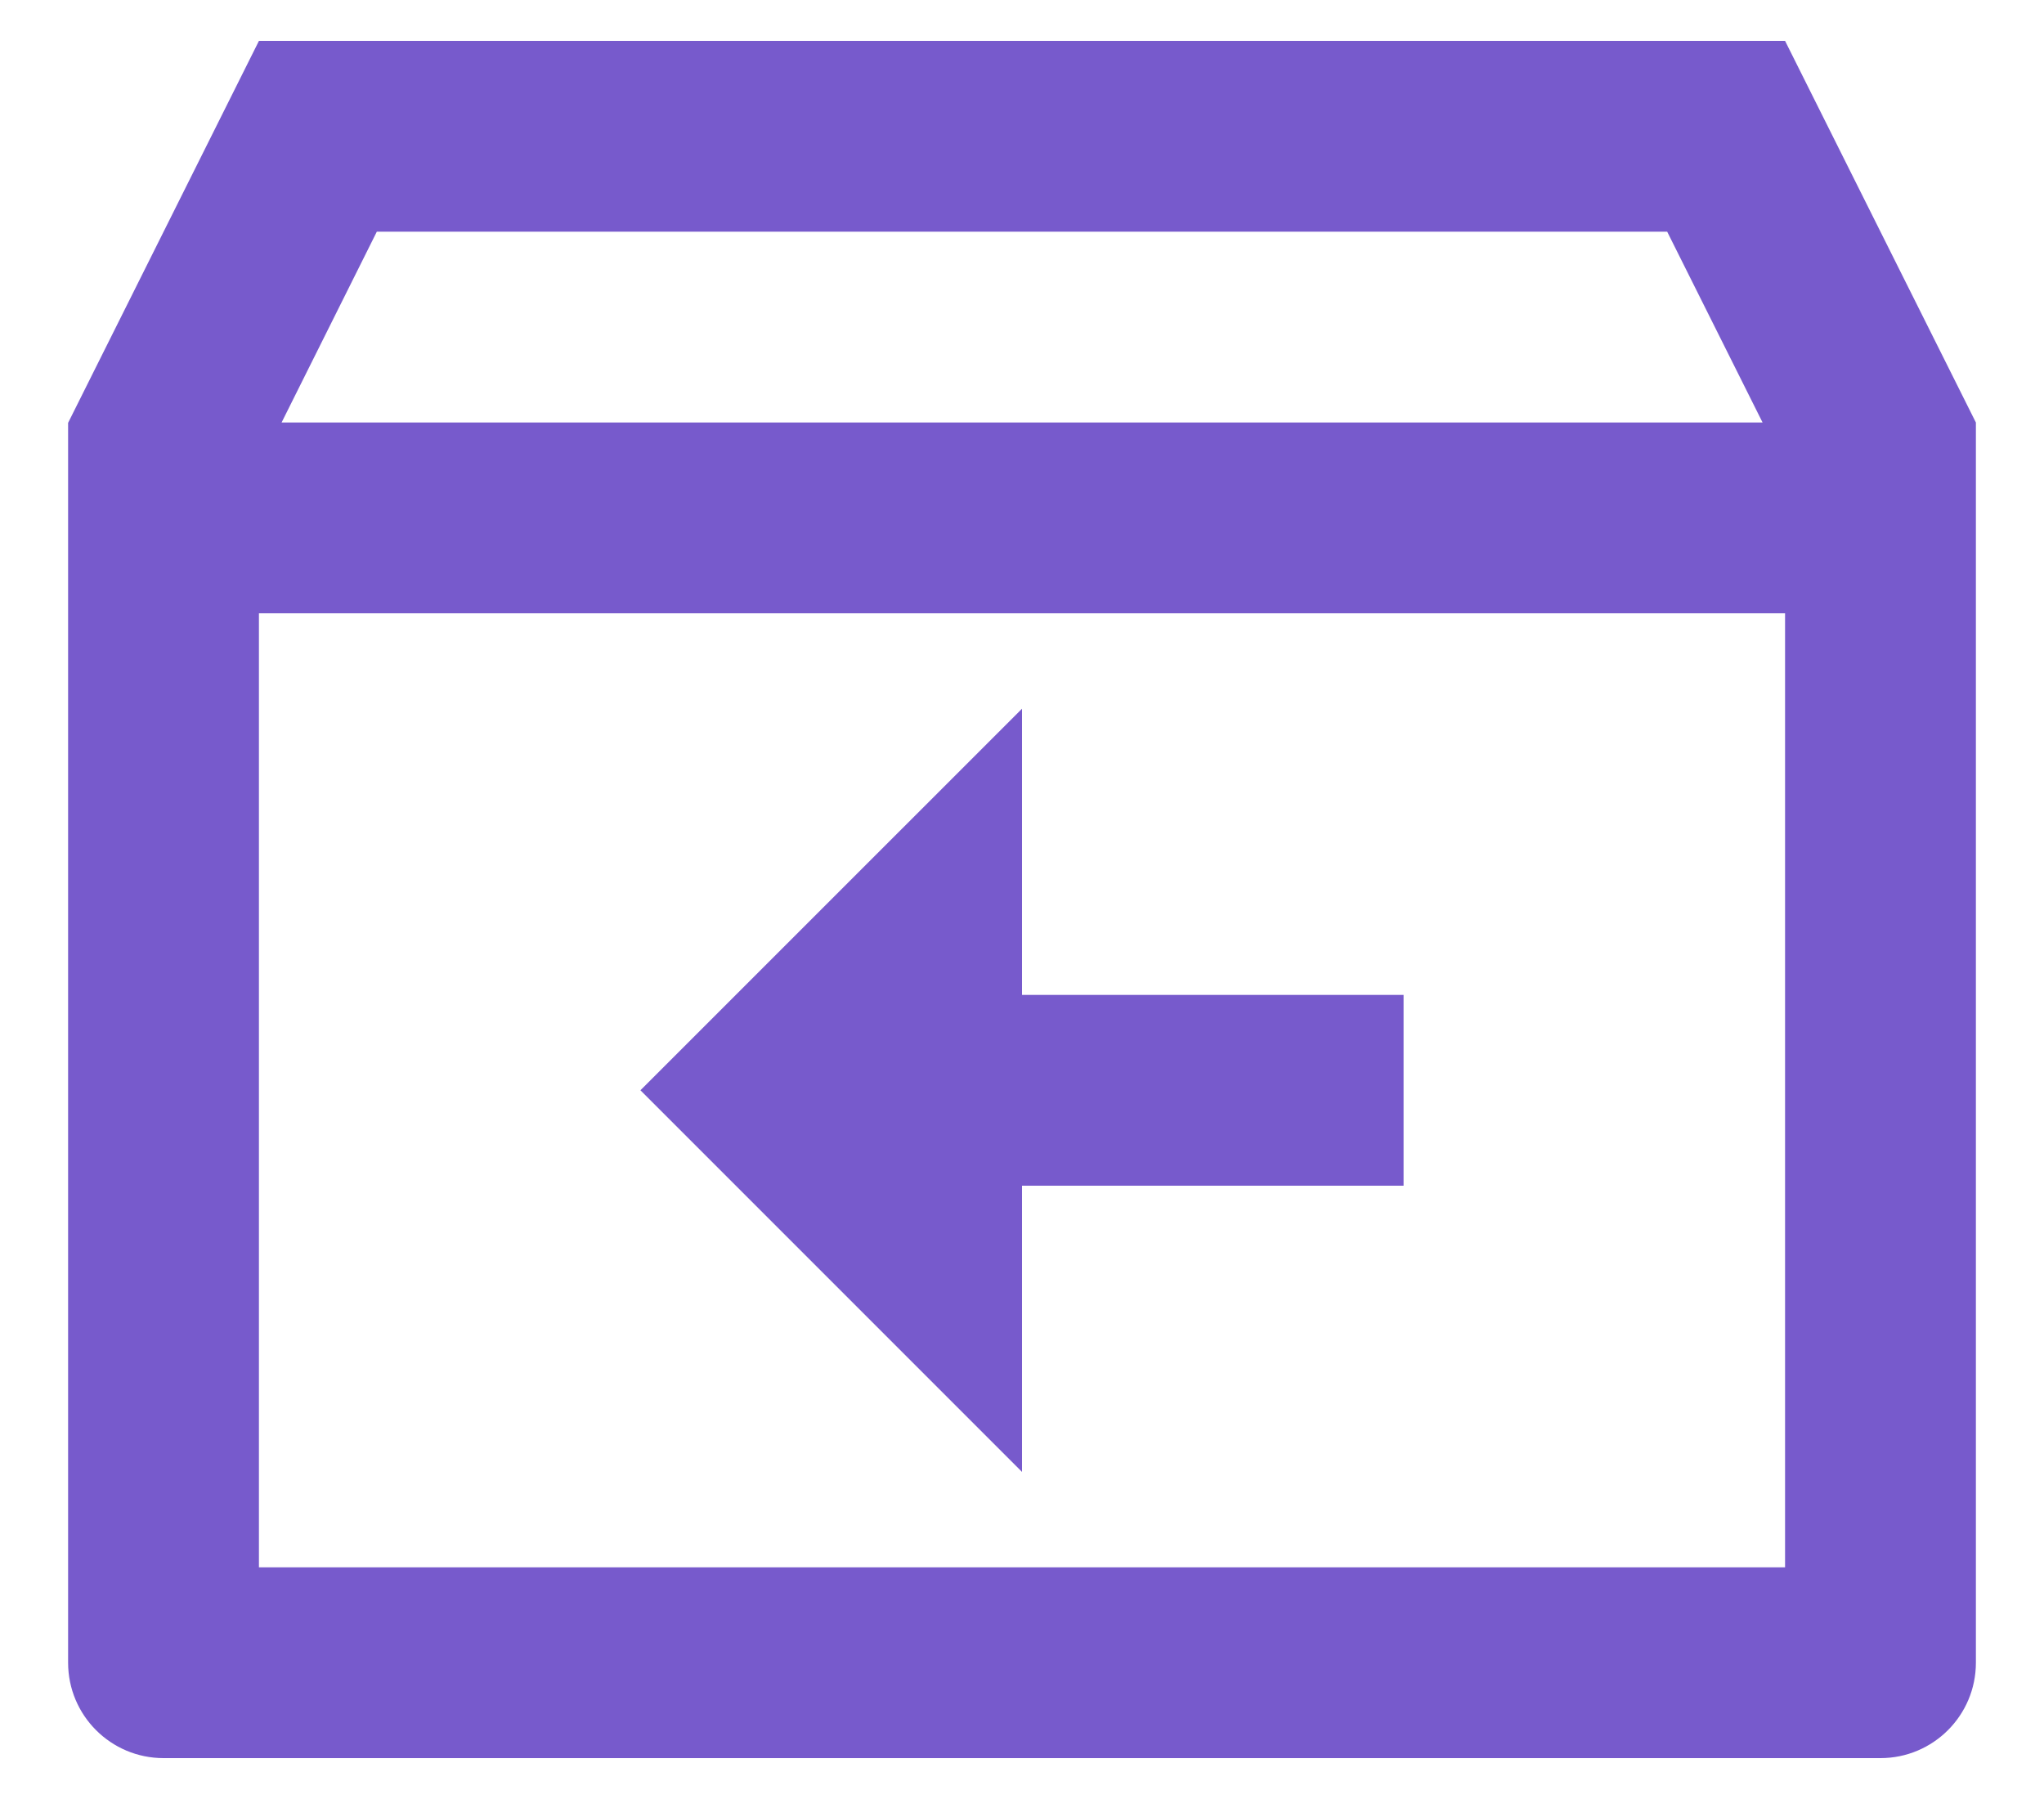 <svg xmlns="http://www.w3.org/2000/svg" fill="none" viewBox="0 0 25 22" height="22" width="25">
<path fill="#775ACC" d="M12.5 14.5H17.167V12.167H12.5V8.667L7.833 13.333L12.5 18V14.5Z"></path>
<path fill="#775ACC" d="M24.167 20.333V5.167L21.833 0.5H3.167L0.833 5.171V20.333C0.833 20.978 1.356 21.5 2 21.5H23C23.644 21.5 24.167 20.978 24.167 20.333ZM3.167 7.5H21.833V19.167H3.167V7.5ZM4.609 2.833H20.391L21.558 5.167H3.444L4.609 2.833Z" clip-rule="evenodd" fill-rule="evenodd"></path>
</svg>
